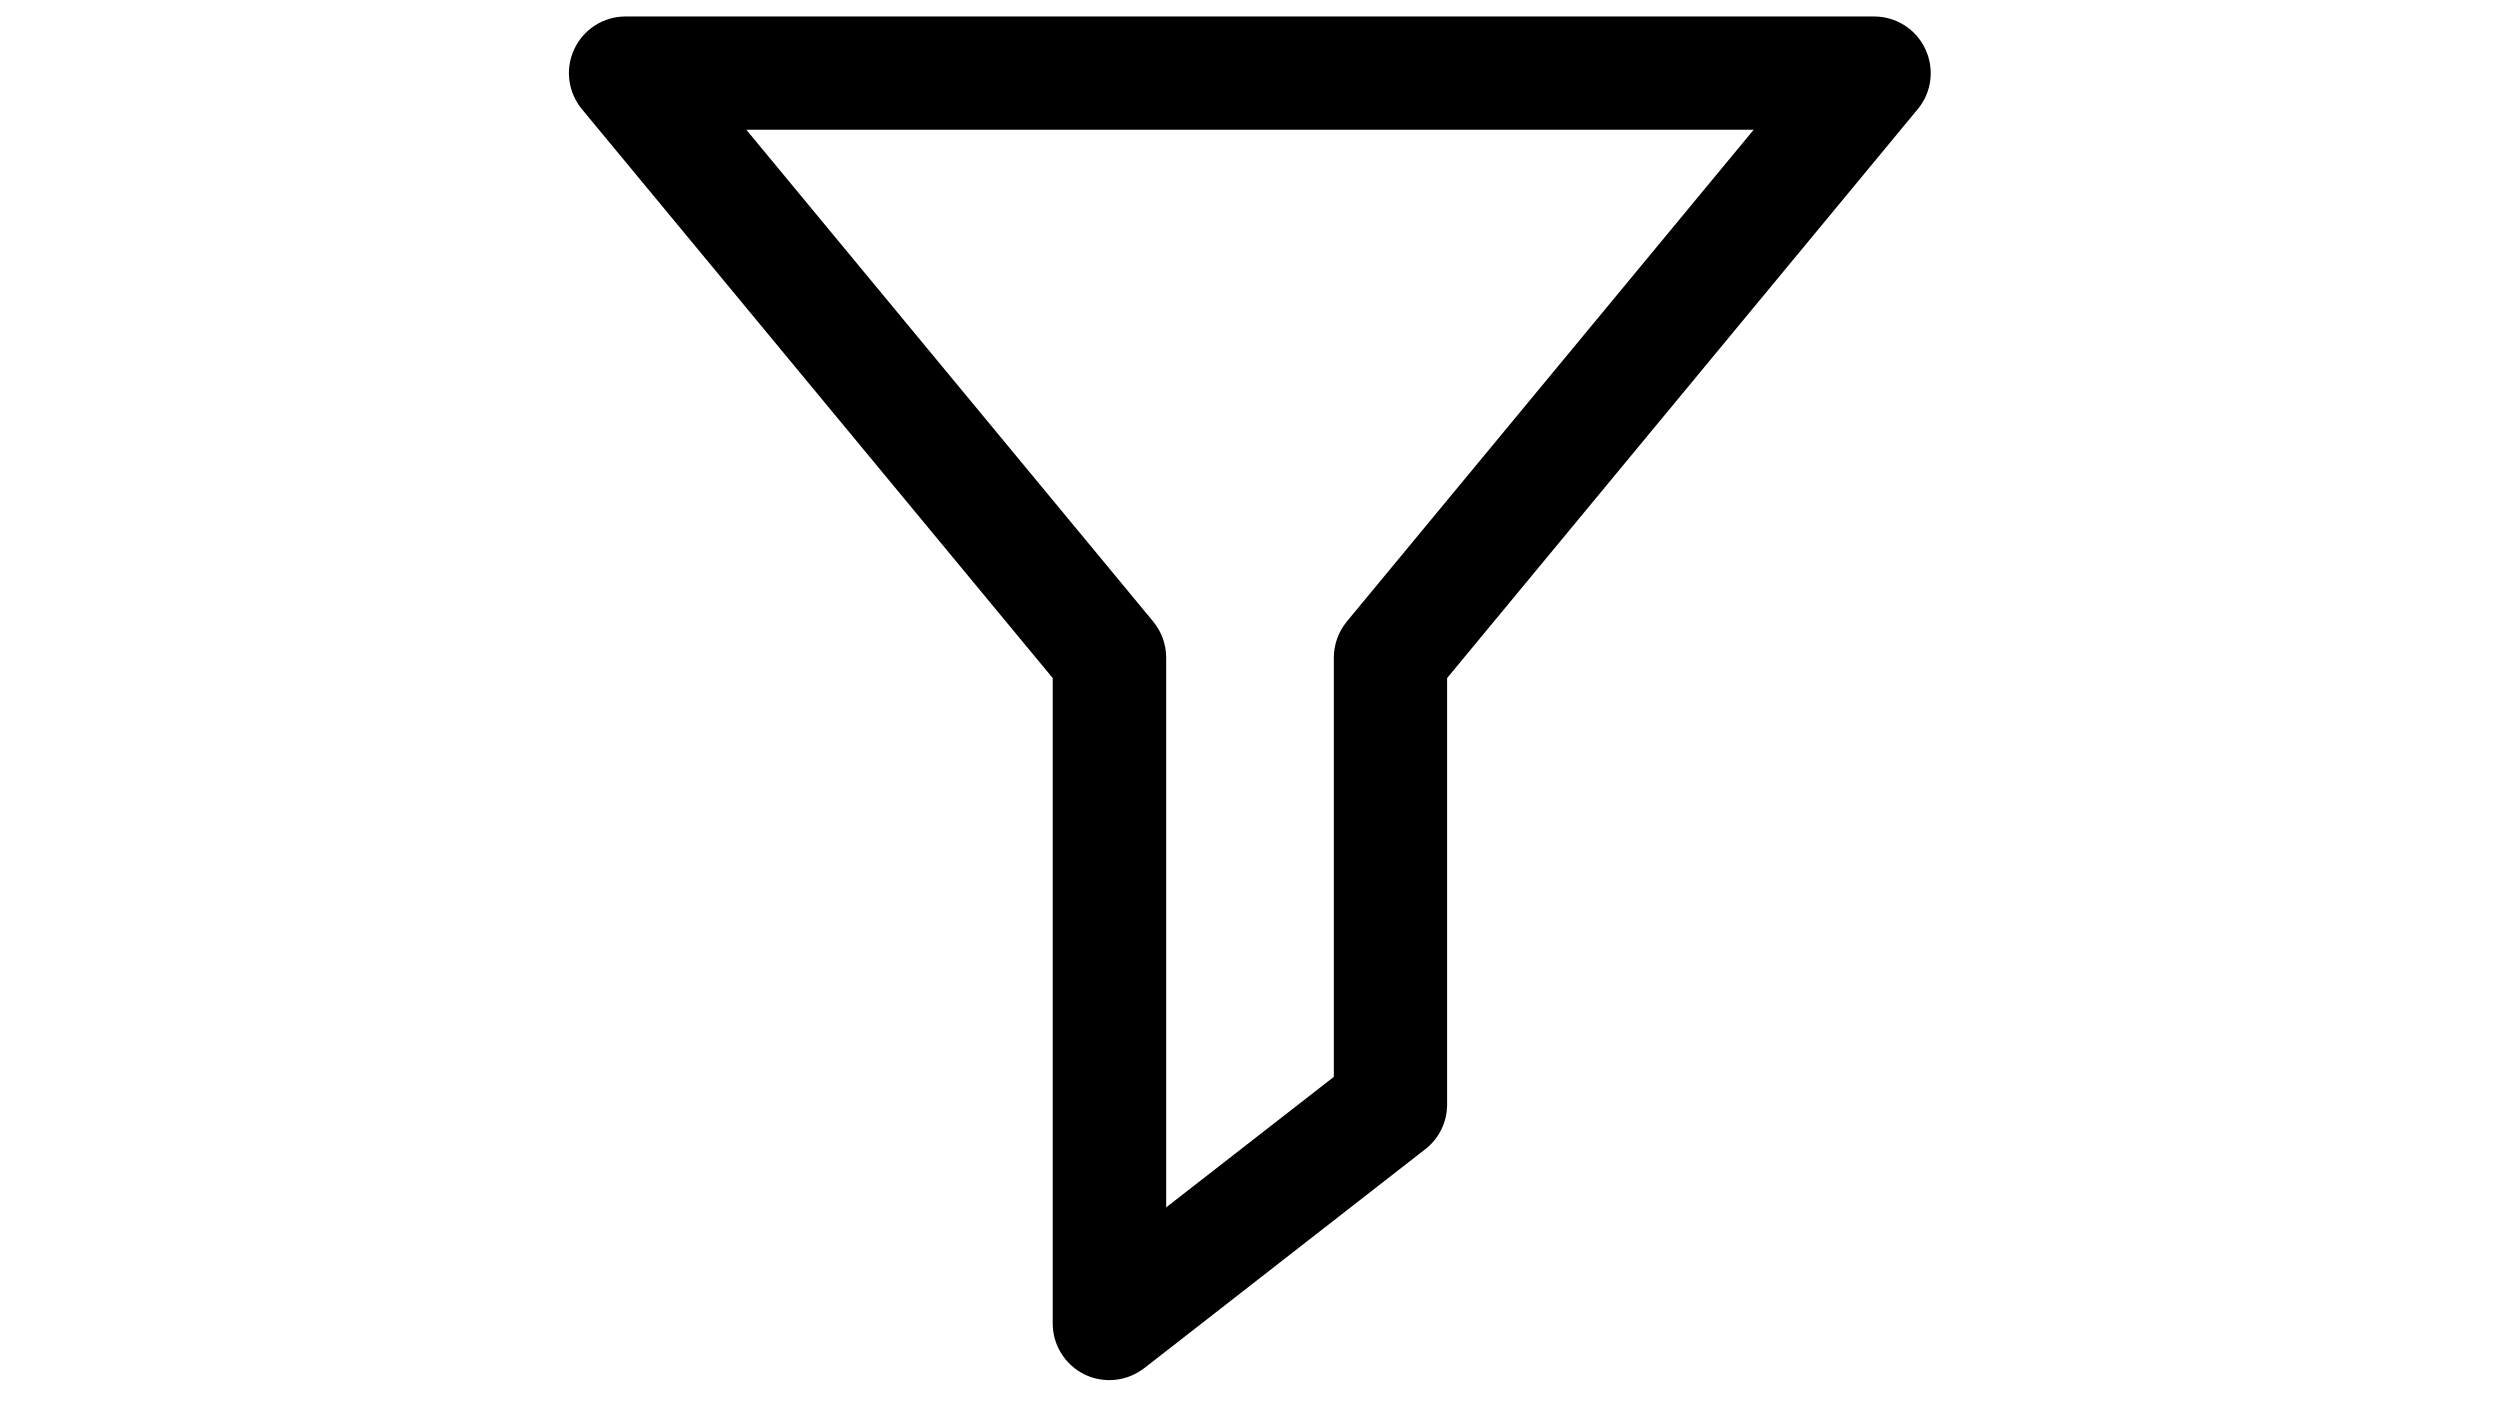 <?xml version="1.0" encoding="utf-8"?>
<!-- Generator: Adobe Illustrator 18.0.0, SVG Export Plug-In . SVG Version: 6.00 Build 0)  -->
<!DOCTYPE svg PUBLIC "-//W3C//DTD SVG 1.1//EN" "http://www.w3.org/Graphics/SVG/1.1/DTD/svg11.dtd">
<svg version="1.1" id="Calque_1" xmlns="http://www.w3.org/2000/svg" xmlns:xlink="http://www.w3.org/1999/xlink" x="0px" y="0px"
	 viewBox="0 0 1366 768" enable-background="new 0 0 1366 768" xml:space="preserve">
<g>
	<path d="M606.2,754.1c-4.6,0-9.3-1-13.6-3.1c-10.6-5.2-17.4-16-17.4-27.8V370.5L318,59.7c-7.7-9.3-9.3-22.1-4.2-32.9
		c5.1-10.9,16-17.8,28-17.8h682.2c12,0,22.9,6.9,28,17.8c5.1,10.9,3.5,23.7-4.2,32.9L790.7,370.5v233c0,9.6-4.4,18.6-11.9,24.4
		L625.3,747.5C619.7,751.8,613,754.1,606.2,754.1z M407.8,70.9l222.3,268.7c4.6,5.6,7.1,12.5,7.1,19.8v300.3l91.6-71.3v-229
		c0-7.2,2.5-14.2,7.1-19.8L958.2,70.9H407.8z"/>
</g>
</svg>
